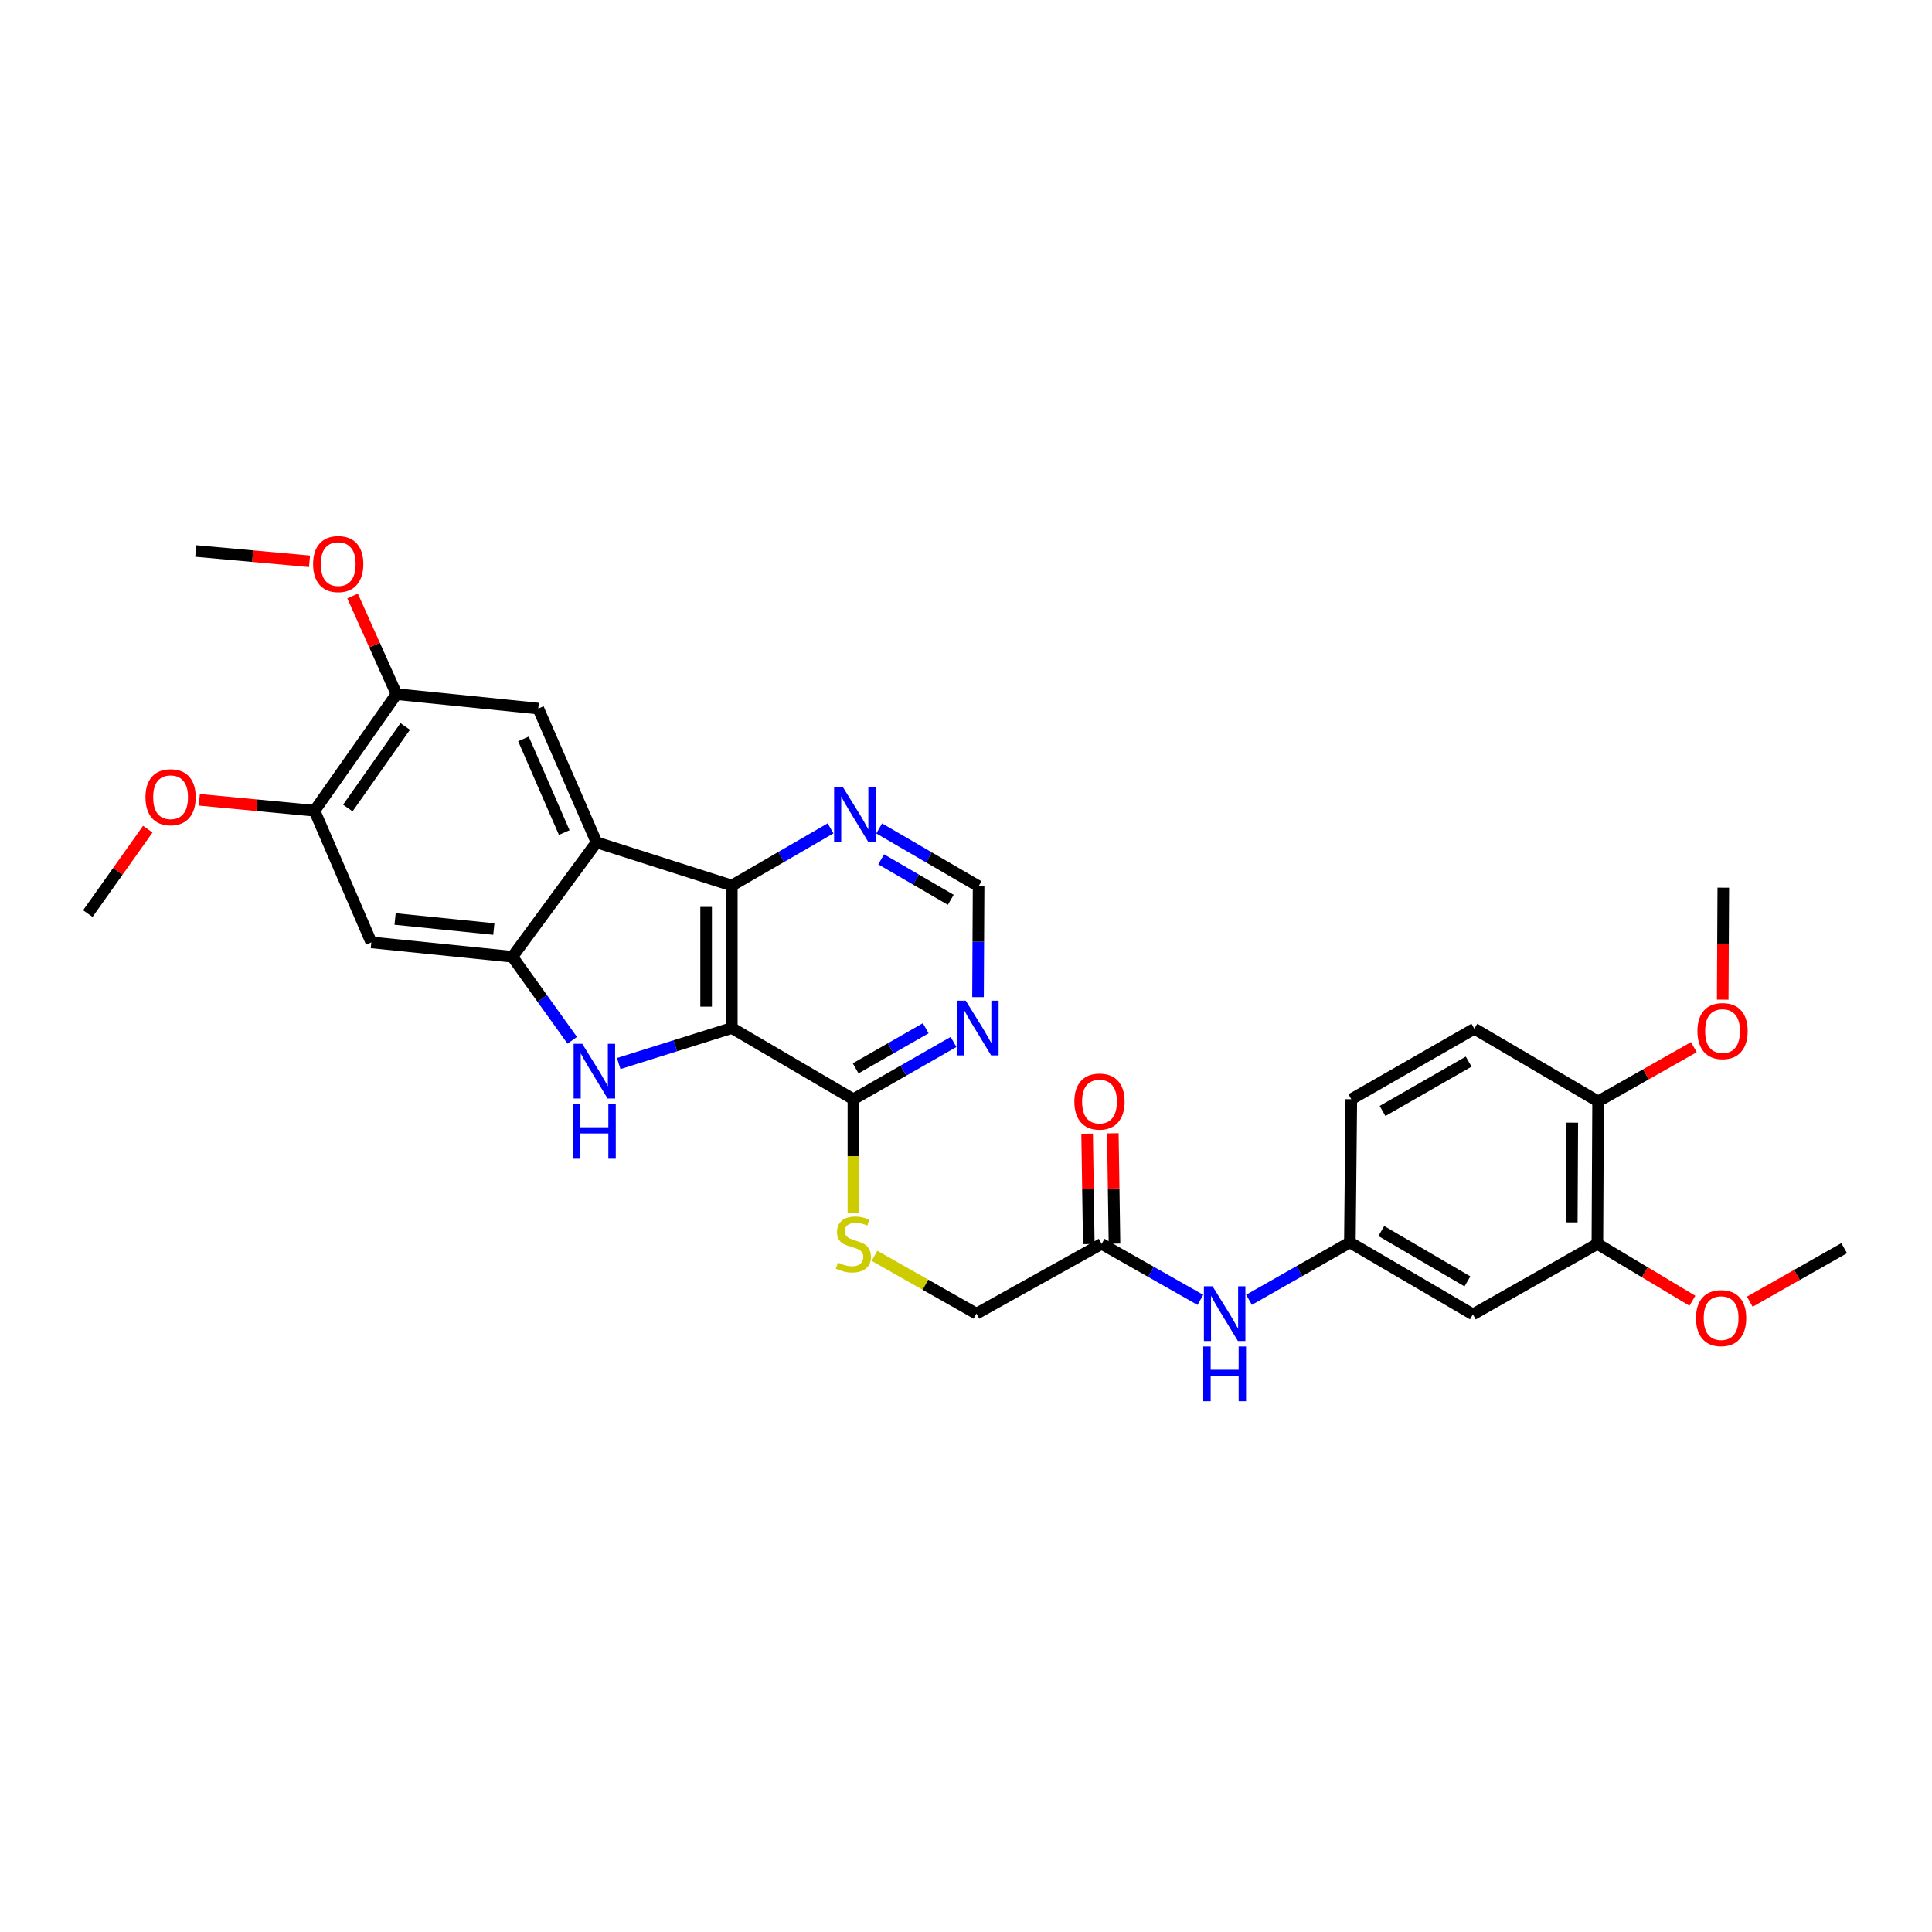 <?xml version='1.0' encoding='iso-8859-1'?>
<svg version='1.1' baseProfile='full'
              xmlns='http://www.w3.org/2000/svg'
                      xmlns:rdkit='http://www.rdkit.org/xml'
                      xmlns:xlink='http://www.w3.org/1999/xlink'
                  xml:space='preserve'
width='1000px' height='1000px' viewBox='0 0 1000 1000'>
<!-- END OF HEADER -->
<rect style='opacity:1.0;fill:#FFFFFF;stroke:none' width='1000' height='1000' x='0' y='0'> </rect>
<path class='bond-0' d='M 378.791,532.1 L 349.52,541.29' style='fill:none;fill-rule:evenodd;stroke:#000000;stroke-width:6px;stroke-linecap:butt;stroke-linejoin:miter;stroke-opacity:1' />
<path class='bond-0' d='M 349.52,541.29 L 320.248,550.48' style='fill:none;fill-rule:evenodd;stroke:#0000FF;stroke-width:6px;stroke-linecap:butt;stroke-linejoin:miter;stroke-opacity:1' />
<path class='bond-3' d='M 378.791,532.1 L 378.791,458.366' style='fill:none;fill-rule:evenodd;stroke:#000000;stroke-width:6px;stroke-linecap:butt;stroke-linejoin:miter;stroke-opacity:1' />
<path class='bond-3' d='M 365.487,521.04 L 365.487,469.426' style='fill:none;fill-rule:evenodd;stroke:#000000;stroke-width:6px;stroke-linecap:butt;stroke-linejoin:miter;stroke-opacity:1' />
<path class='bond-4' d='M 378.791,532.1 L 441.72,568.968' style='fill:none;fill-rule:evenodd;stroke:#000000;stroke-width:6px;stroke-linecap:butt;stroke-linejoin:miter;stroke-opacity:1' />
<path class='bond-2' d='M 296.191,538.456 L 280.701,516.841' style='fill:none;fill-rule:evenodd;stroke:#0000FF;stroke-width:6px;stroke-linecap:butt;stroke-linejoin:miter;stroke-opacity:1' />
<path class='bond-2' d='M 280.701,516.841 L 265.21,495.226' style='fill:none;fill-rule:evenodd;stroke:#000000;stroke-width:6px;stroke-linecap:butt;stroke-linejoin:miter;stroke-opacity:1' />
<path class='bond-1' d='M 308.767,436.007 L 378.791,458.366' style='fill:none;fill-rule:evenodd;stroke:#000000;stroke-width:6px;stroke-linecap:butt;stroke-linejoin:miter;stroke-opacity:1' />
<path class='bond-5' d='M 308.767,436.007 L 278.611,366.751' style='fill:none;fill-rule:evenodd;stroke:#000000;stroke-width:6px;stroke-linecap:butt;stroke-linejoin:miter;stroke-opacity:1' />
<path class='bond-5' d='M 292.045,430.93 L 270.936,382.451' style='fill:none;fill-rule:evenodd;stroke:#000000;stroke-width:6px;stroke-linecap:butt;stroke-linejoin:miter;stroke-opacity:1' />
<path class='bond-31' d='M 308.767,436.007 L 265.21,495.226' style='fill:none;fill-rule:evenodd;stroke:#000000;stroke-width:6px;stroke-linecap:butt;stroke-linejoin:miter;stroke-opacity:1' />
<path class='bond-6' d='M 265.21,495.226 L 192.2,487.783' style='fill:none;fill-rule:evenodd;stroke:#000000;stroke-width:6px;stroke-linecap:butt;stroke-linejoin:miter;stroke-opacity:1' />
<path class='bond-6' d='M 255.608,480.874 L 204.501,475.664' style='fill:none;fill-rule:evenodd;stroke:#000000;stroke-width:6px;stroke-linecap:butt;stroke-linejoin:miter;stroke-opacity:1' />
<path class='bond-8' d='M 378.791,458.366 L 404.343,443.564' style='fill:none;fill-rule:evenodd;stroke:#000000;stroke-width:6px;stroke-linecap:butt;stroke-linejoin:miter;stroke-opacity:1' />
<path class='bond-8' d='M 404.343,443.564 L 429.894,428.763' style='fill:none;fill-rule:evenodd;stroke:#0000FF;stroke-width:6px;stroke-linecap:butt;stroke-linejoin:miter;stroke-opacity:1' />
<path class='bond-7' d='M 441.72,568.968 L 467.63,554.139' style='fill:none;fill-rule:evenodd;stroke:#000000;stroke-width:6px;stroke-linecap:butt;stroke-linejoin:miter;stroke-opacity:1' />
<path class='bond-7' d='M 467.63,554.139 L 493.539,539.309' style='fill:none;fill-rule:evenodd;stroke:#0000FF;stroke-width:6px;stroke-linecap:butt;stroke-linejoin:miter;stroke-opacity:1' />
<path class='bond-7' d='M 442.884,552.972 L 461.021,542.592' style='fill:none;fill-rule:evenodd;stroke:#000000;stroke-width:6px;stroke-linecap:butt;stroke-linejoin:miter;stroke-opacity:1' />
<path class='bond-7' d='M 461.021,542.592 L 479.158,532.212' style='fill:none;fill-rule:evenodd;stroke:#0000FF;stroke-width:6px;stroke-linecap:butt;stroke-linejoin:miter;stroke-opacity:1' />
<path class='bond-11' d='M 441.72,568.968 L 441.72,598.398' style='fill:none;fill-rule:evenodd;stroke:#000000;stroke-width:6px;stroke-linecap:butt;stroke-linejoin:miter;stroke-opacity:1' />
<path class='bond-11' d='M 441.72,598.398 L 441.72,627.828' style='fill:none;fill-rule:evenodd;stroke:#CCCC00;stroke-width:6px;stroke-linecap:butt;stroke-linejoin:miter;stroke-opacity:1' />
<path class='bond-9' d='M 278.611,366.751 L 205.231,359.294' style='fill:none;fill-rule:evenodd;stroke:#000000;stroke-width:6px;stroke-linecap:butt;stroke-linejoin:miter;stroke-opacity:1' />
<path class='bond-10' d='M 192.2,487.783 L 162.783,419.636' style='fill:none;fill-rule:evenodd;stroke:#000000;stroke-width:6px;stroke-linecap:butt;stroke-linejoin:miter;stroke-opacity:1' />
<path class='bond-15' d='M 506.219,516.106 L 506.369,487.421' style='fill:none;fill-rule:evenodd;stroke:#0000FF;stroke-width:6px;stroke-linecap:butt;stroke-linejoin:miter;stroke-opacity:1' />
<path class='bond-15' d='M 506.369,487.421 L 506.519,458.735' style='fill:none;fill-rule:evenodd;stroke:#000000;stroke-width:6px;stroke-linecap:butt;stroke-linejoin:miter;stroke-opacity:1' />
<path class='bond-32' d='M 455.066,428.802 L 480.793,443.769' style='fill:none;fill-rule:evenodd;stroke:#0000FF;stroke-width:6px;stroke-linecap:butt;stroke-linejoin:miter;stroke-opacity:1' />
<path class='bond-32' d='M 480.793,443.769 L 506.519,458.735' style='fill:none;fill-rule:evenodd;stroke:#000000;stroke-width:6px;stroke-linecap:butt;stroke-linejoin:miter;stroke-opacity:1' />
<path class='bond-32' d='M 456.094,444.792 L 474.103,455.268' style='fill:none;fill-rule:evenodd;stroke:#0000FF;stroke-width:6px;stroke-linecap:butt;stroke-linejoin:miter;stroke-opacity:1' />
<path class='bond-32' d='M 474.103,455.268 L 492.111,465.745' style='fill:none;fill-rule:evenodd;stroke:#000000;stroke-width:6px;stroke-linecap:butt;stroke-linejoin:miter;stroke-opacity:1' />
<path class='bond-23' d='M 205.231,359.294 L 193.861,333.889' style='fill:none;fill-rule:evenodd;stroke:#000000;stroke-width:6px;stroke-linecap:butt;stroke-linejoin:miter;stroke-opacity:1' />
<path class='bond-23' d='M 193.861,333.889 L 182.492,308.485' style='fill:none;fill-rule:evenodd;stroke:#FF0000;stroke-width:6px;stroke-linecap:butt;stroke-linejoin:miter;stroke-opacity:1' />
<path class='bond-33' d='M 205.231,359.294 L 162.783,419.636' style='fill:none;fill-rule:evenodd;stroke:#000000;stroke-width:6px;stroke-linecap:butt;stroke-linejoin:miter;stroke-opacity:1' />
<path class='bond-33' d='M 209.745,376 L 180.032,418.239' style='fill:none;fill-rule:evenodd;stroke:#000000;stroke-width:6px;stroke-linecap:butt;stroke-linejoin:miter;stroke-opacity:1' />
<path class='bond-24' d='M 162.783,419.636 L 132.974,416.805' style='fill:none;fill-rule:evenodd;stroke:#000000;stroke-width:6px;stroke-linecap:butt;stroke-linejoin:miter;stroke-opacity:1' />
<path class='bond-24' d='M 132.974,416.805 L 103.165,413.974' style='fill:none;fill-rule:evenodd;stroke:#FF0000;stroke-width:6px;stroke-linecap:butt;stroke-linejoin:miter;stroke-opacity:1' />
<path class='bond-20' d='M 452.63,650.009 L 479.013,664.978' style='fill:none;fill-rule:evenodd;stroke:#CCCC00;stroke-width:6px;stroke-linecap:butt;stroke-linejoin:miter;stroke-opacity:1' />
<path class='bond-20' d='M 479.013,664.978 L 505.396,679.947' style='fill:none;fill-rule:evenodd;stroke:#000000;stroke-width:6px;stroke-linecap:butt;stroke-linejoin:miter;stroke-opacity:1' />
<path class='bond-12' d='M 762.374,680.317 L 698.691,643.072' style='fill:none;fill-rule:evenodd;stroke:#000000;stroke-width:6px;stroke-linecap:butt;stroke-linejoin:miter;stroke-opacity:1' />
<path class='bond-12' d='M 759.538,663.246 L 714.96,637.175' style='fill:none;fill-rule:evenodd;stroke:#000000;stroke-width:6px;stroke-linecap:butt;stroke-linejoin:miter;stroke-opacity:1' />
<path class='bond-13' d='M 762.374,680.317 L 826.803,643.819' style='fill:none;fill-rule:evenodd;stroke:#000000;stroke-width:6px;stroke-linecap:butt;stroke-linejoin:miter;stroke-opacity:1' />
<path class='bond-25' d='M 826.803,643.819 L 851.392,658.544' style='fill:none;fill-rule:evenodd;stroke:#000000;stroke-width:6px;stroke-linecap:butt;stroke-linejoin:miter;stroke-opacity:1' />
<path class='bond-25' d='M 851.392,658.544 L 875.982,673.269' style='fill:none;fill-rule:evenodd;stroke:#FF0000;stroke-width:6px;stroke-linecap:butt;stroke-linejoin:miter;stroke-opacity:1' />
<path class='bond-34' d='M 826.803,643.819 L 827.173,570.084' style='fill:none;fill-rule:evenodd;stroke:#000000;stroke-width:6px;stroke-linecap:butt;stroke-linejoin:miter;stroke-opacity:1' />
<path class='bond-34' d='M 813.554,632.692 L 813.813,581.078' style='fill:none;fill-rule:evenodd;stroke:#000000;stroke-width:6px;stroke-linecap:butt;stroke-linejoin:miter;stroke-opacity:1' />
<path class='bond-14' d='M 570.209,643.819 L 505.396,679.947' style='fill:none;fill-rule:evenodd;stroke:#000000;stroke-width:6px;stroke-linecap:butt;stroke-linejoin:miter;stroke-opacity:1' />
<path class='bond-16' d='M 570.209,643.819 L 595.758,658.317' style='fill:none;fill-rule:evenodd;stroke:#000000;stroke-width:6px;stroke-linecap:butt;stroke-linejoin:miter;stroke-opacity:1' />
<path class='bond-16' d='M 595.758,658.317 L 621.307,672.814' style='fill:none;fill-rule:evenodd;stroke:#0000FF;stroke-width:6px;stroke-linecap:butt;stroke-linejoin:miter;stroke-opacity:1' />
<path class='bond-19' d='M 576.861,643.718 L 576.428,615.153' style='fill:none;fill-rule:evenodd;stroke:#000000;stroke-width:6px;stroke-linecap:butt;stroke-linejoin:miter;stroke-opacity:1' />
<path class='bond-19' d='M 576.428,615.153 L 575.996,586.587' style='fill:none;fill-rule:evenodd;stroke:#FF0000;stroke-width:6px;stroke-linecap:butt;stroke-linejoin:miter;stroke-opacity:1' />
<path class='bond-19' d='M 563.558,643.92 L 563.126,615.354' style='fill:none;fill-rule:evenodd;stroke:#000000;stroke-width:6px;stroke-linecap:butt;stroke-linejoin:miter;stroke-opacity:1' />
<path class='bond-19' d='M 563.126,615.354 L 562.693,586.788' style='fill:none;fill-rule:evenodd;stroke:#FF0000;stroke-width:6px;stroke-linecap:butt;stroke-linejoin:miter;stroke-opacity:1' />
<path class='bond-17' d='M 646.481,672.776 L 672.586,657.924' style='fill:none;fill-rule:evenodd;stroke:#0000FF;stroke-width:6px;stroke-linecap:butt;stroke-linejoin:miter;stroke-opacity:1' />
<path class='bond-17' d='M 672.586,657.924 L 698.691,643.072' style='fill:none;fill-rule:evenodd;stroke:#000000;stroke-width:6px;stroke-linecap:butt;stroke-linejoin:miter;stroke-opacity:1' />
<path class='bond-22' d='M 698.691,643.072 L 699.43,568.968' style='fill:none;fill-rule:evenodd;stroke:#000000;stroke-width:6px;stroke-linecap:butt;stroke-linejoin:miter;stroke-opacity:1' />
<path class='bond-18' d='M 827.173,570.084 L 763.113,532.47' style='fill:none;fill-rule:evenodd;stroke:#000000;stroke-width:6px;stroke-linecap:butt;stroke-linejoin:miter;stroke-opacity:1' />
<path class='bond-26' d='M 827.173,570.084 L 851.954,556.045' style='fill:none;fill-rule:evenodd;stroke:#000000;stroke-width:6px;stroke-linecap:butt;stroke-linejoin:miter;stroke-opacity:1' />
<path class='bond-26' d='M 851.954,556.045 L 876.736,542.006' style='fill:none;fill-rule:evenodd;stroke:#FF0000;stroke-width:6px;stroke-linecap:butt;stroke-linejoin:miter;stroke-opacity:1' />
<path class='bond-21' d='M 763.113,532.47 L 699.43,568.968' style='fill:none;fill-rule:evenodd;stroke:#000000;stroke-width:6px;stroke-linecap:butt;stroke-linejoin:miter;stroke-opacity:1' />
<path class='bond-21' d='M 760.176,549.488 L 715.598,575.036' style='fill:none;fill-rule:evenodd;stroke:#000000;stroke-width:6px;stroke-linecap:butt;stroke-linejoin:miter;stroke-opacity:1' />
<path class='bond-27' d='M 160.209,290.531 L 130.767,287.86' style='fill:none;fill-rule:evenodd;stroke:#FF0000;stroke-width:6px;stroke-linecap:butt;stroke-linejoin:miter;stroke-opacity:1' />
<path class='bond-27' d='M 130.767,287.86 L 101.325,285.189' style='fill:none;fill-rule:evenodd;stroke:#000000;stroke-width:6px;stroke-linecap:butt;stroke-linejoin:miter;stroke-opacity:1' />
<path class='bond-29' d='M 76.496,429.172 L 60.975,451.023' style='fill:none;fill-rule:evenodd;stroke:#FF0000;stroke-width:6px;stroke-linecap:butt;stroke-linejoin:miter;stroke-opacity:1' />
<path class='bond-29' d='M 60.975,451.023 L 45.455,472.875' style='fill:none;fill-rule:evenodd;stroke:#000000;stroke-width:6px;stroke-linecap:butt;stroke-linejoin:miter;stroke-opacity:1' />
<path class='bond-28' d='M 905.679,673.762 L 930.112,659.906' style='fill:none;fill-rule:evenodd;stroke:#FF0000;stroke-width:6px;stroke-linecap:butt;stroke-linejoin:miter;stroke-opacity:1' />
<path class='bond-28' d='M 930.112,659.906 L 954.545,646.051' style='fill:none;fill-rule:evenodd;stroke:#000000;stroke-width:6px;stroke-linecap:butt;stroke-linejoin:miter;stroke-opacity:1' />
<path class='bond-30' d='M 891.671,517.42 L 891.821,488.44' style='fill:none;fill-rule:evenodd;stroke:#FF0000;stroke-width:6px;stroke-linecap:butt;stroke-linejoin:miter;stroke-opacity:1' />
<path class='bond-30' d='M 891.821,488.44 L 891.971,459.46' style='fill:none;fill-rule:evenodd;stroke:#000000;stroke-width:6px;stroke-linecap:butt;stroke-linejoin:miter;stroke-opacity:1' />
<path  class='atom-1' d='M 301.383 540.277
L 310.663 555.277
Q 311.583 556.757, 313.063 559.437
Q 314.543 562.117, 314.623 562.277
L 314.623 540.277
L 318.383 540.277
L 318.383 568.597
L 314.503 568.597
L 304.543 552.197
Q 303.383 550.277, 302.143 548.077
Q 300.943 545.877, 300.583 545.197
L 300.583 568.597
L 296.903 568.597
L 296.903 540.277
L 301.383 540.277
' fill='#0000FF'/>
<path  class='atom-1' d='M 296.563 571.429
L 300.403 571.429
L 300.403 583.469
L 314.883 583.469
L 314.883 571.429
L 318.723 571.429
L 318.723 599.749
L 314.883 599.749
L 314.883 586.669
L 300.403 586.669
L 300.403 599.749
L 296.563 599.749
L 296.563 571.429
' fill='#0000FF'/>
<path  class='atom-8' d='M 499.875 517.94
L 509.155 532.94
Q 510.075 534.42, 511.555 537.1
Q 513.035 539.78, 513.115 539.94
L 513.115 517.94
L 516.875 517.94
L 516.875 546.26
L 512.995 546.26
L 503.035 529.86
Q 501.875 527.94, 500.635 525.74
Q 499.435 523.54, 499.075 522.86
L 499.075 546.26
L 495.395 546.26
L 495.395 517.94
L 499.875 517.94
' fill='#0000FF'/>
<path  class='atom-9' d='M 436.214 407.316
L 445.494 422.316
Q 446.414 423.796, 447.894 426.476
Q 449.374 429.156, 449.454 429.316
L 449.454 407.316
L 453.214 407.316
L 453.214 435.636
L 449.334 435.636
L 439.374 419.236
Q 438.214 417.316, 436.974 415.116
Q 435.774 412.916, 435.414 412.236
L 435.414 435.636
L 431.734 435.636
L 431.734 407.316
L 436.214 407.316
' fill='#0000FF'/>
<path  class='atom-12' d='M 433.72 653.539
Q 434.04 653.659, 435.36 654.219
Q 436.68 654.779, 438.12 655.139
Q 439.6 655.459, 441.04 655.459
Q 443.72 655.459, 445.28 654.179
Q 446.84 652.859, 446.84 650.579
Q 446.84 649.019, 446.04 648.059
Q 445.28 647.099, 444.08 646.579
Q 442.88 646.059, 440.88 645.459
Q 438.36 644.699, 436.84 643.979
Q 435.36 643.259, 434.28 641.739
Q 433.24 640.219, 433.24 637.659
Q 433.24 634.099, 435.64 631.899
Q 438.08 629.699, 442.88 629.699
Q 446.16 629.699, 449.88 631.259
L 448.96 634.339
Q 445.56 632.939, 443 632.939
Q 440.24 632.939, 438.72 634.099
Q 437.2 635.219, 437.24 637.179
Q 437.24 638.699, 438 639.619
Q 438.8 640.539, 439.92 641.059
Q 441.08 641.579, 443 642.179
Q 445.56 642.979, 447.08 643.779
Q 448.6 644.579, 449.68 646.219
Q 450.8 647.819, 450.8 650.579
Q 450.8 654.499, 448.16 656.619
Q 445.56 658.699, 441.2 658.699
Q 438.68 658.699, 436.76 658.139
Q 434.88 657.619, 432.64 656.699
L 433.72 653.539
' fill='#CCCC00'/>
<path  class='atom-17' d='M 627.617 665.787
L 636.897 680.787
Q 637.817 682.267, 639.297 684.947
Q 640.777 687.627, 640.857 687.787
L 640.857 665.787
L 644.617 665.787
L 644.617 694.107
L 640.737 694.107
L 630.777 677.707
Q 629.617 675.787, 628.377 673.587
Q 627.177 671.387, 626.817 670.707
L 626.817 694.107
L 623.137 694.107
L 623.137 665.787
L 627.617 665.787
' fill='#0000FF'/>
<path  class='atom-17' d='M 622.797 696.939
L 626.637 696.939
L 626.637 708.979
L 641.117 708.979
L 641.117 696.939
L 644.957 696.939
L 644.957 725.259
L 641.117 725.259
L 641.117 712.179
L 626.637 712.179
L 626.637 725.259
L 622.797 725.259
L 622.797 696.939
' fill='#0000FF'/>
<path  class='atom-20' d='M 556.093 570.164
Q 556.093 563.364, 559.453 559.564
Q 562.813 555.764, 569.093 555.764
Q 575.373 555.764, 578.733 559.564
Q 582.093 563.364, 582.093 570.164
Q 582.093 577.044, 578.693 580.964
Q 575.293 584.844, 569.093 584.844
Q 562.853 584.844, 559.453 580.964
Q 556.093 577.084, 556.093 570.164
M 569.093 581.644
Q 573.413 581.644, 575.733 578.764
Q 578.093 575.844, 578.093 570.164
Q 578.093 564.604, 575.733 561.804
Q 573.413 558.964, 569.093 558.964
Q 564.773 558.964, 562.413 561.764
Q 560.093 564.564, 560.093 570.164
Q 560.093 575.884, 562.413 578.764
Q 564.773 581.644, 569.093 581.644
' fill='#FF0000'/>
<path  class='atom-24' d='M 162.06 291.958
Q 162.06 285.158, 165.42 281.358
Q 168.78 277.558, 175.06 277.558
Q 181.34 277.558, 184.7 281.358
Q 188.06 285.158, 188.06 291.958
Q 188.06 298.838, 184.66 302.758
Q 181.26 306.638, 175.06 306.638
Q 168.82 306.638, 165.42 302.758
Q 162.06 298.878, 162.06 291.958
M 175.06 303.438
Q 179.38 303.438, 181.7 300.558
Q 184.06 297.638, 184.06 291.958
Q 184.06 286.398, 181.7 283.598
Q 179.38 280.758, 175.06 280.758
Q 170.74 280.758, 168.38 283.558
Q 166.06 286.358, 166.06 291.958
Q 166.06 297.678, 168.38 300.558
Q 170.74 303.438, 175.06 303.438
' fill='#FF0000'/>
<path  class='atom-25' d='M 75.294 412.642
Q 75.294 405.842, 78.654 402.042
Q 82.014 398.242, 88.294 398.242
Q 94.574 398.242, 97.934 402.042
Q 101.294 405.842, 101.294 412.642
Q 101.294 419.522, 97.894 423.442
Q 94.494 427.322, 88.294 427.322
Q 82.054 427.322, 78.654 423.442
Q 75.294 419.562, 75.294 412.642
M 88.294 424.122
Q 92.614 424.122, 94.934 421.242
Q 97.294 418.322, 97.294 412.642
Q 97.294 407.082, 94.934 404.282
Q 92.614 401.442, 88.294 401.442
Q 83.974 401.442, 81.614 404.242
Q 79.294 407.042, 79.294 412.642
Q 79.294 418.362, 81.614 421.242
Q 83.974 424.122, 88.294 424.122
' fill='#FF0000'/>
<path  class='atom-26' d='M 877.848 682.252
Q 877.848 675.452, 881.208 671.652
Q 884.568 667.852, 890.848 667.852
Q 897.128 667.852, 900.488 671.652
Q 903.848 675.452, 903.848 682.252
Q 903.848 689.132, 900.448 693.052
Q 897.048 696.932, 890.848 696.932
Q 884.608 696.932, 881.208 693.052
Q 877.848 689.172, 877.848 682.252
M 890.848 693.732
Q 895.168 693.732, 897.488 690.852
Q 899.848 687.932, 899.848 682.252
Q 899.848 676.692, 897.488 673.892
Q 895.168 671.052, 890.848 671.052
Q 886.528 671.052, 884.168 673.852
Q 881.848 676.652, 881.848 682.252
Q 881.848 687.972, 884.168 690.852
Q 886.528 693.732, 890.848 693.732
' fill='#FF0000'/>
<path  class='atom-27' d='M 878.587 533.674
Q 878.587 526.874, 881.947 523.074
Q 885.307 519.274, 891.587 519.274
Q 897.867 519.274, 901.227 523.074
Q 904.587 526.874, 904.587 533.674
Q 904.587 540.554, 901.187 544.474
Q 897.787 548.354, 891.587 548.354
Q 885.347 548.354, 881.947 544.474
Q 878.587 540.594, 878.587 533.674
M 891.587 545.154
Q 895.907 545.154, 898.227 542.274
Q 900.587 539.354, 900.587 533.674
Q 900.587 528.114, 898.227 525.314
Q 895.907 522.474, 891.587 522.474
Q 887.267 522.474, 884.907 525.274
Q 882.587 528.074, 882.587 533.674
Q 882.587 539.394, 884.907 542.274
Q 887.267 545.154, 891.587 545.154
' fill='#FF0000'/>
</svg>
